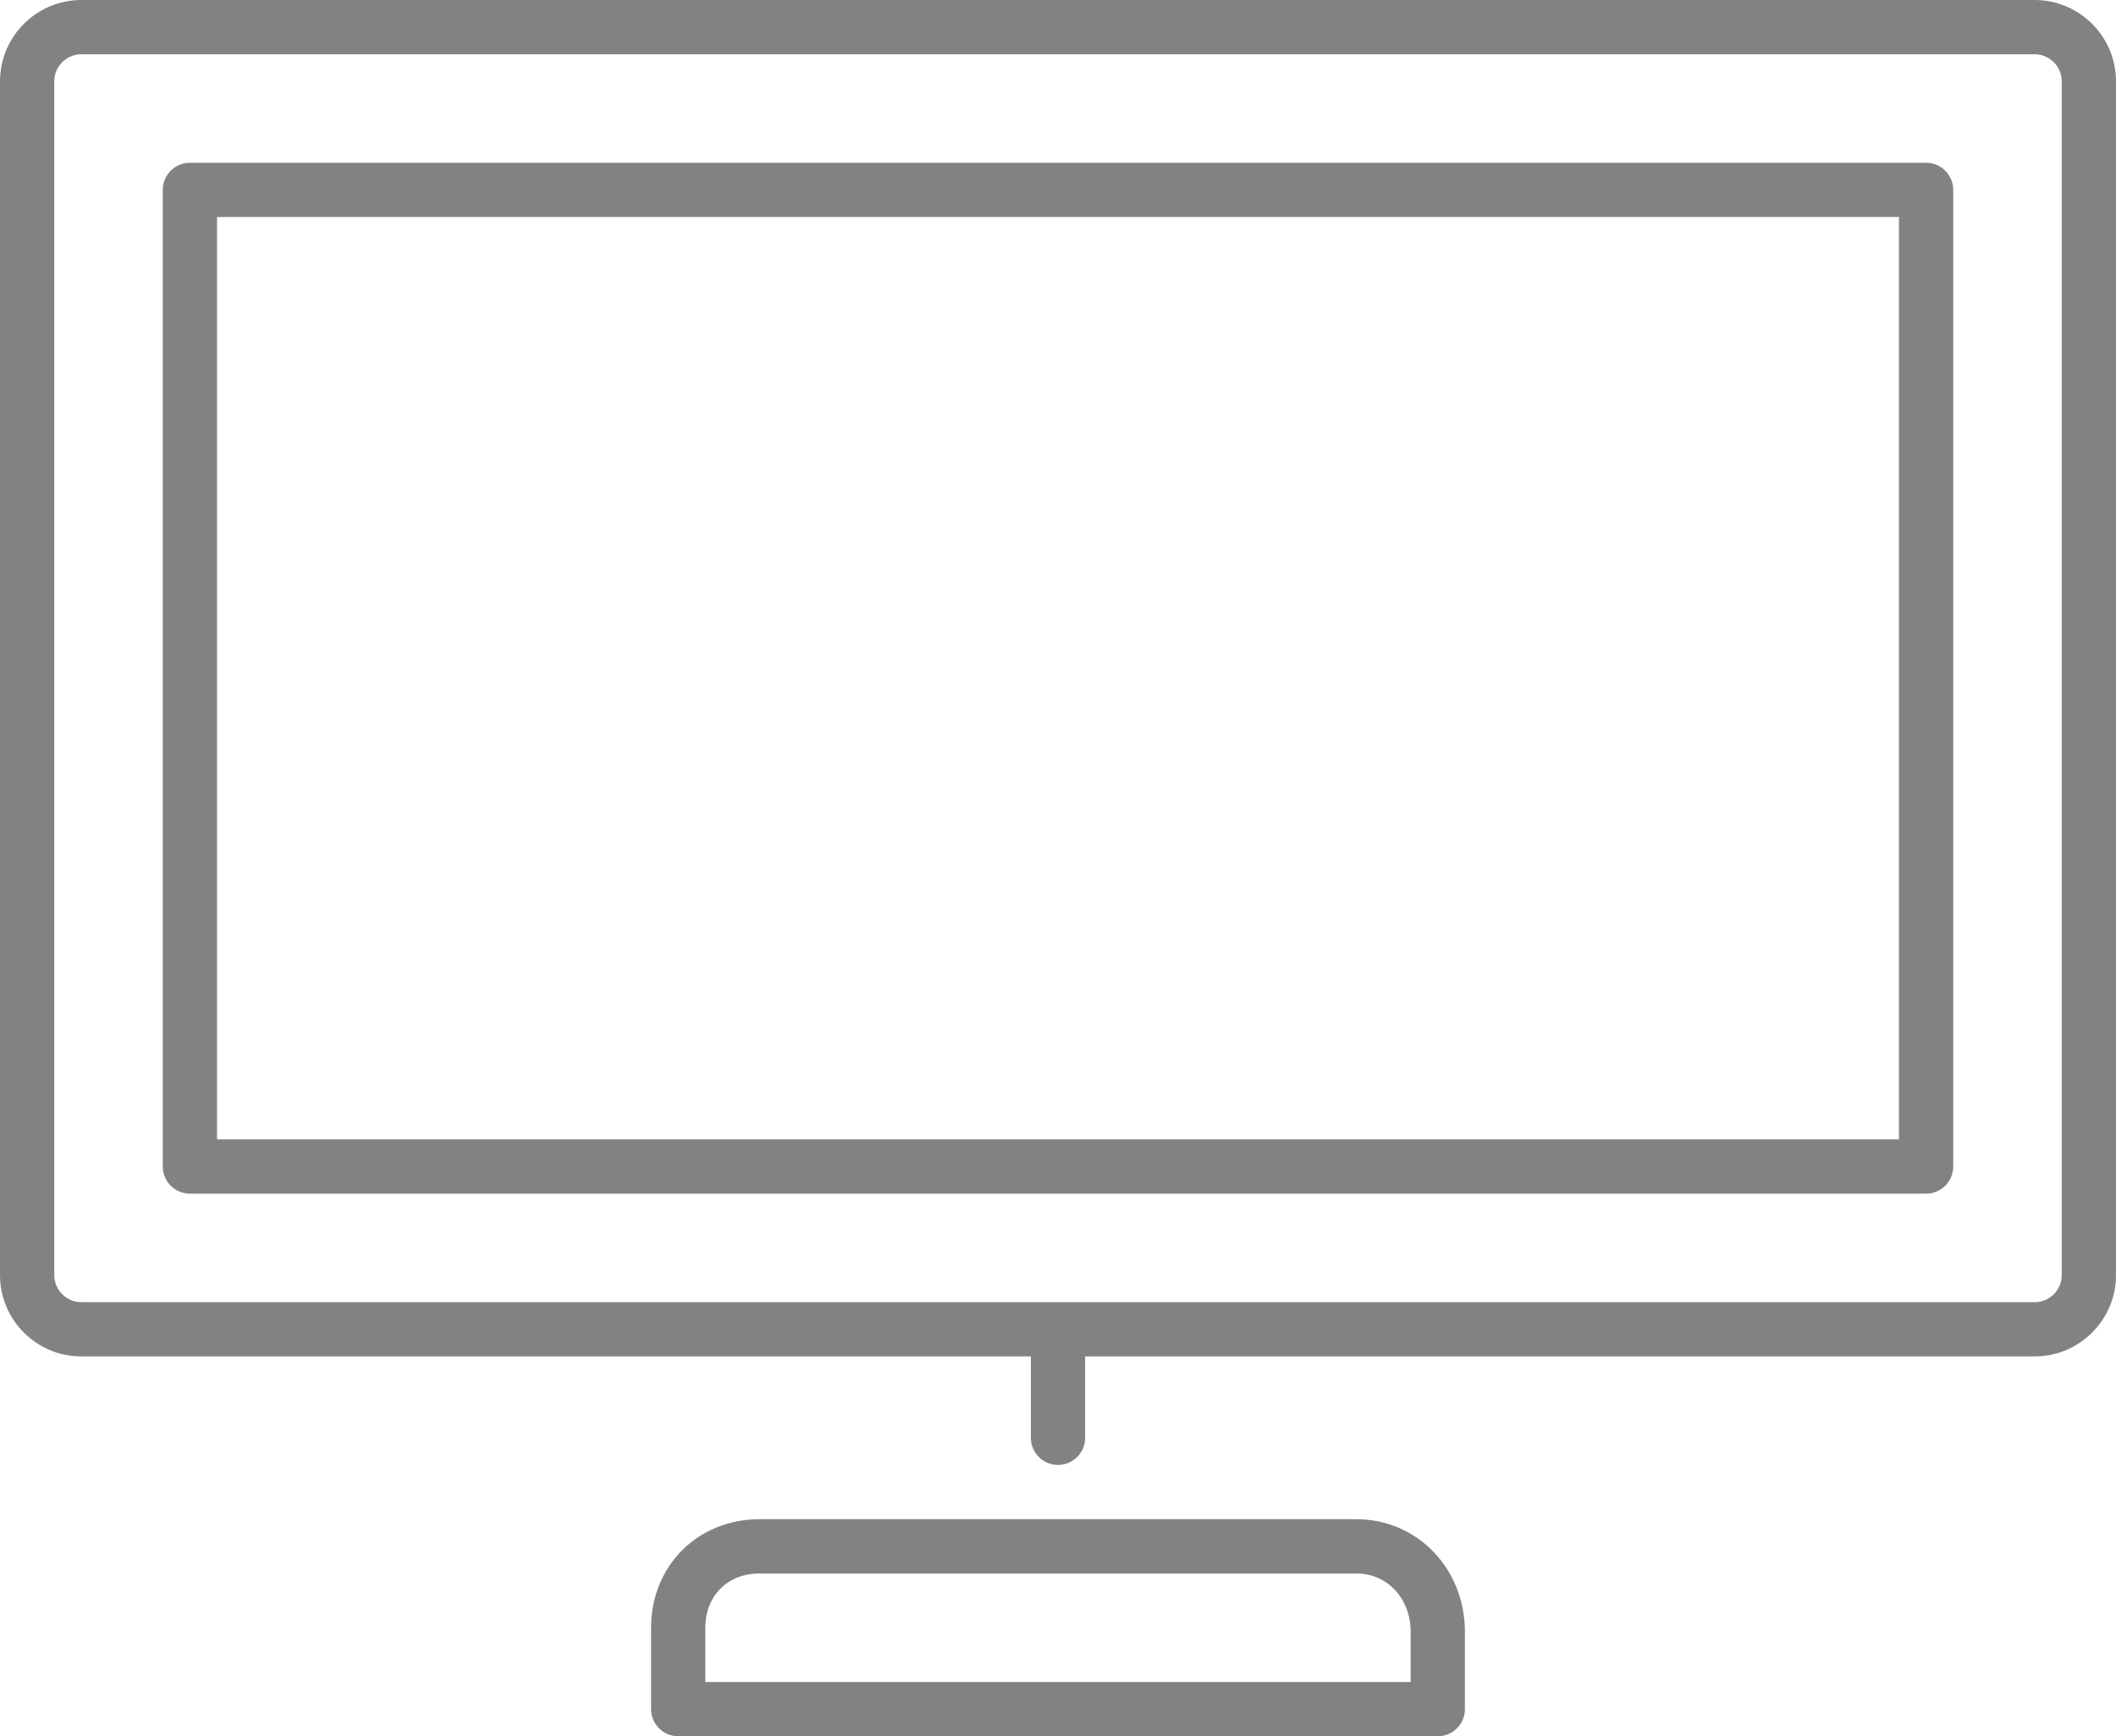 <svg xmlns="http://www.w3.org/2000/svg" xmlns:xlink="http://www.w3.org/1999/xlink" id="Layer_1" x="0px" y="0px" width="39px" height="32px" viewBox="0 0 39 32" xml:space="preserve"><g>	<path fill="#828282" d="M1.5,25H19v1.5c0,0.276,0.224,0.5,0.5,0.5s0.5-0.224,0.5-0.5V25h17.5c0.827,0,1.5-0.673,1.5-1.5v-22   C39,0.673,38.327,0,37.5,0h-36C0.673,0,0,0.673,0,1.5v22C0,24.327,0.673,25,1.5,25z M1,1.5C1,1.224,1.224,1,1.5,1h36   C37.776,1,38,1.224,38,1.5v22c0,0.276-0.224,0.5-0.5,0.5h-36C1.224,24,1,23.776,1,23.5V1.5z"></path>	<path fill="#828282" d="M3.5,22h32c0.276,0,0.5-0.224,0.5-0.5v-18C36,3.224,35.776,3,35.5,3h-32C3.224,3,3,3.224,3,3.5v18   C3,21.776,3.224,22,3.5,22z M4,4h31v17H4V4z"></path>	<path fill="#828282" d="M14,28c-1.14,0-2,0.86-2,2v1.5c0,0.276,0.224,0.5,0.5,0.5h14c0.276,0,0.5-0.224,0.5-0.5v-1.425   C27,28.912,26.122,28,25,28H14z M26,30.075V31H13v-1c0-0.589,0.411-1,1-1h11C25.57,29,26,29.462,26,30.075z"></path></g></svg>